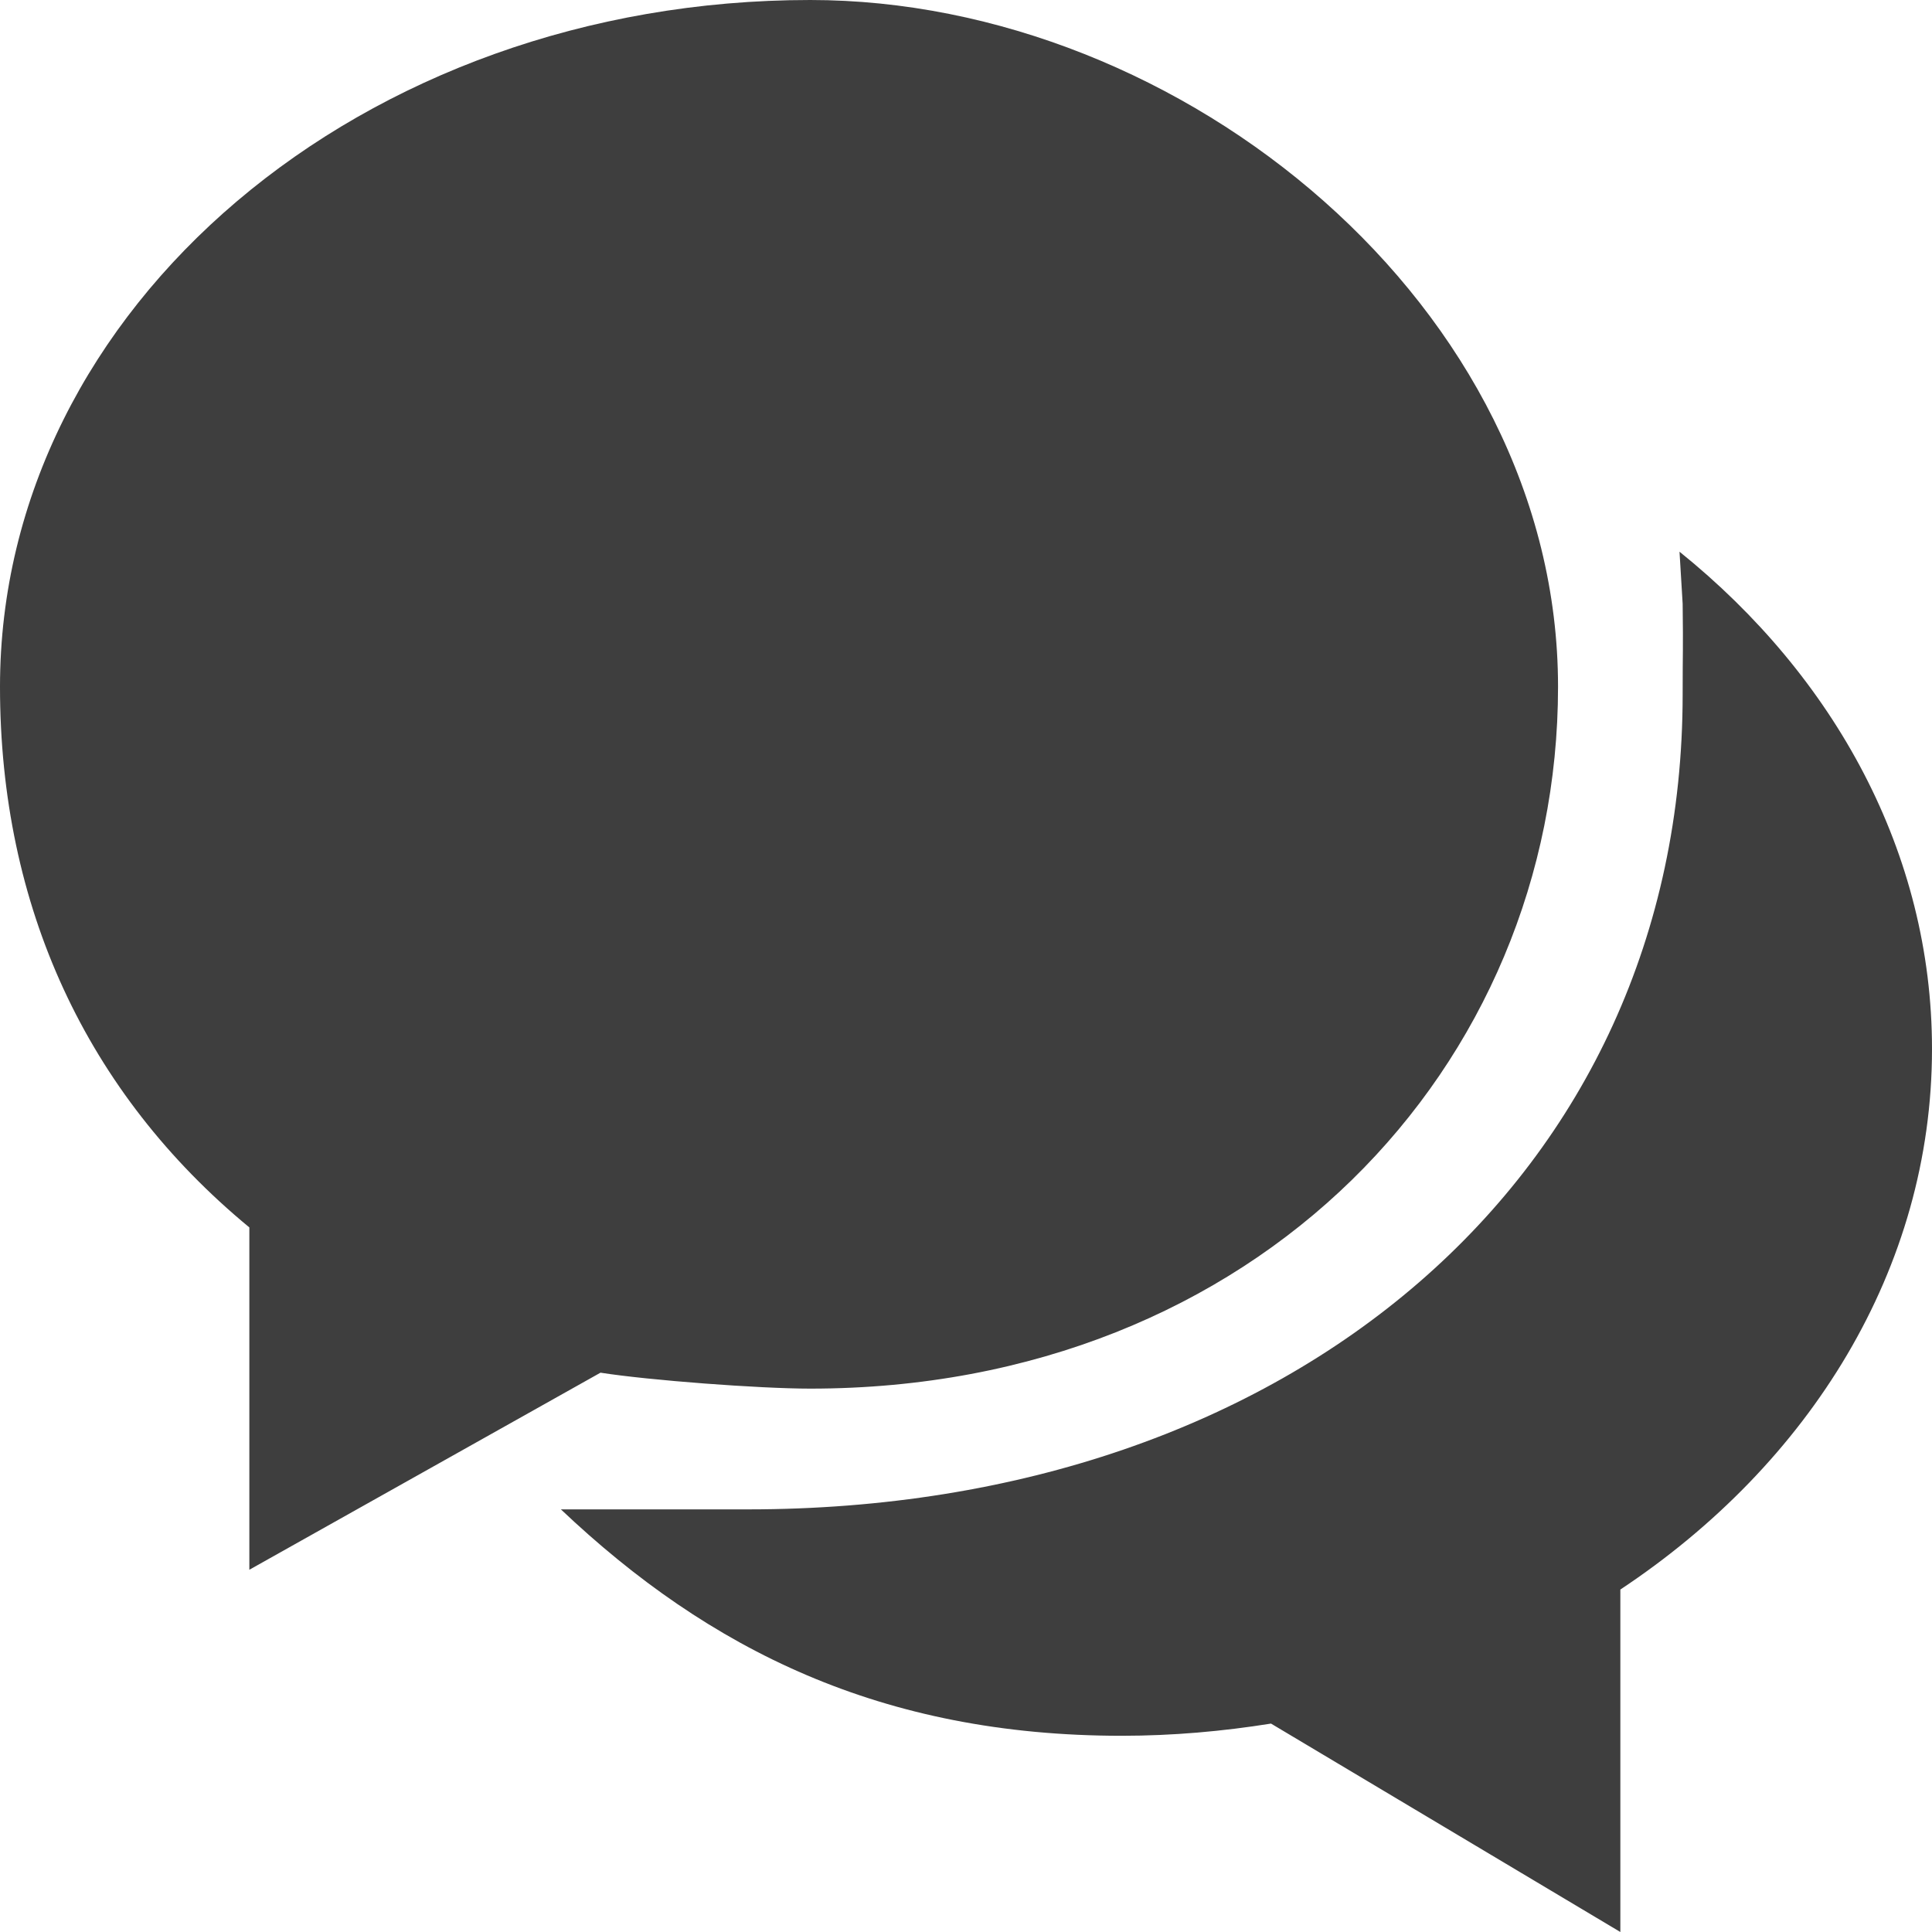 <svg width="16" height="16" viewBox="0 0 16 16" fill="none" xmlns="http://www.w3.org/2000/svg">
<path fill-rule="evenodd" clip-rule="evenodd" d="M13.909 4.569L13.935 5C13.94 5.409 13.935 5.372 13.935 5.75C13.935 9.737 10.692 12.5 6.194 12.5H4.645C5.874 13.664 7.303 14.375 9.29 14.375C9.713 14.375 10.125 14.338 10.526 14.274L13.419 16V13.164C14.988 12.123 16 10.507 16 8.687C16 7.065 15.195 5.605 13.909 4.569ZM4.973 11.368C5.375 11.431 6.287 11.5 6.71 11.5C10.415 11.5 12.903 8.828 12.903 5.687C12.903 2.546 9.795 0 6.71 0C2.999 0 0 2.546 0 5.687C0 7.507 0.716 9.052 2.065 10.165V13L4.973 11.368Z" fill="#3E3E3E"/>
</svg>
